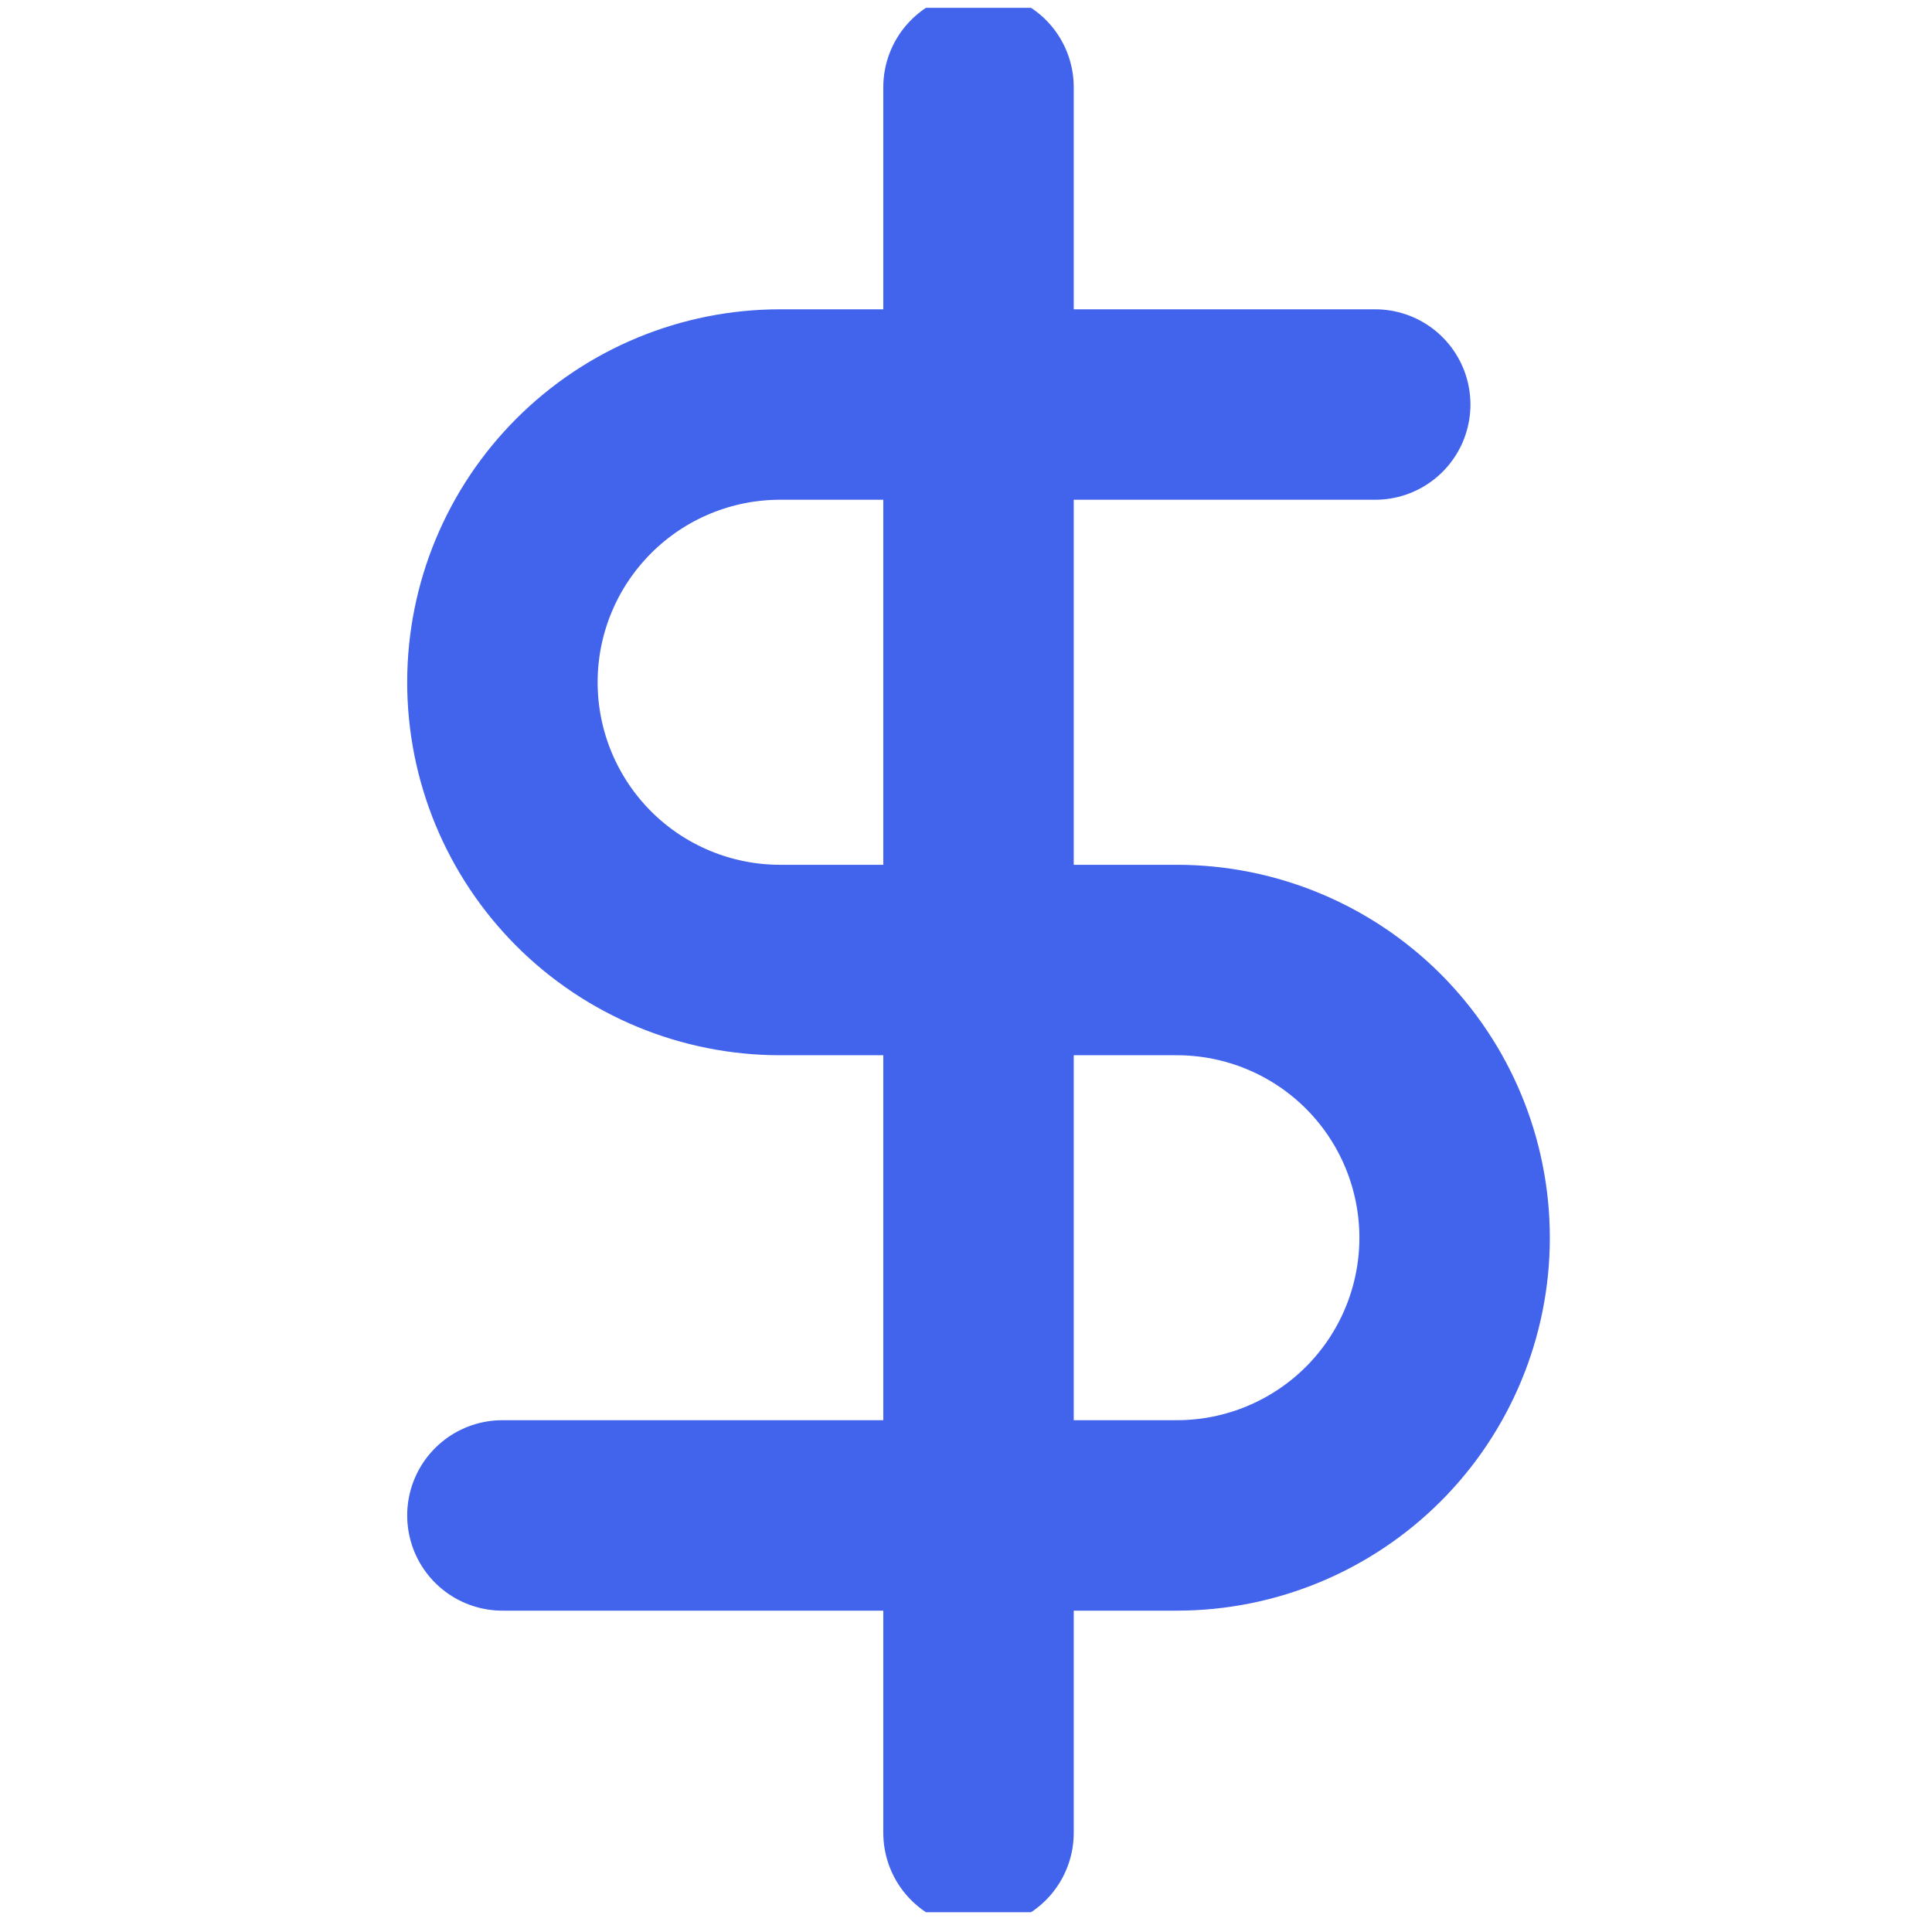 <svg width="21" height="21" viewBox="0 0 21 21" fill="none" xmlns="http://www.w3.org/2000/svg">
<g id="dollar-sign" clip-path="url(#clip0_79_5021)">
<path id="Vector" d="M10.636 0.948V19.922" stroke="#4263EB" stroke-width="2.07" stroke-linecap="round" stroke-linejoin="round"/>
<path id="Vector_2" d="M14.948 4.397H8.48C7.679 4.397 6.911 4.715 6.345 5.282C5.779 5.848 5.461 6.615 5.461 7.416C5.461 8.217 5.779 8.984 6.345 9.551C6.911 10.117 7.679 10.435 8.48 10.435H12.792C13.593 10.435 14.36 10.753 14.927 11.319C15.493 11.885 15.811 12.653 15.811 13.454C15.811 14.254 15.493 15.022 14.927 15.588C14.36 16.154 13.593 16.472 12.792 16.472H5.461" stroke="#4263EB" stroke-width="2.07" stroke-linecap="round" stroke-linejoin="round"/>
</g>
<defs>
<clipPath id="clip0_79_5021">
<rect width="20.7" height="20.7" fill="white" transform="translate(0.286 0.085)"/>
</clipPath>
</defs>
</svg>

